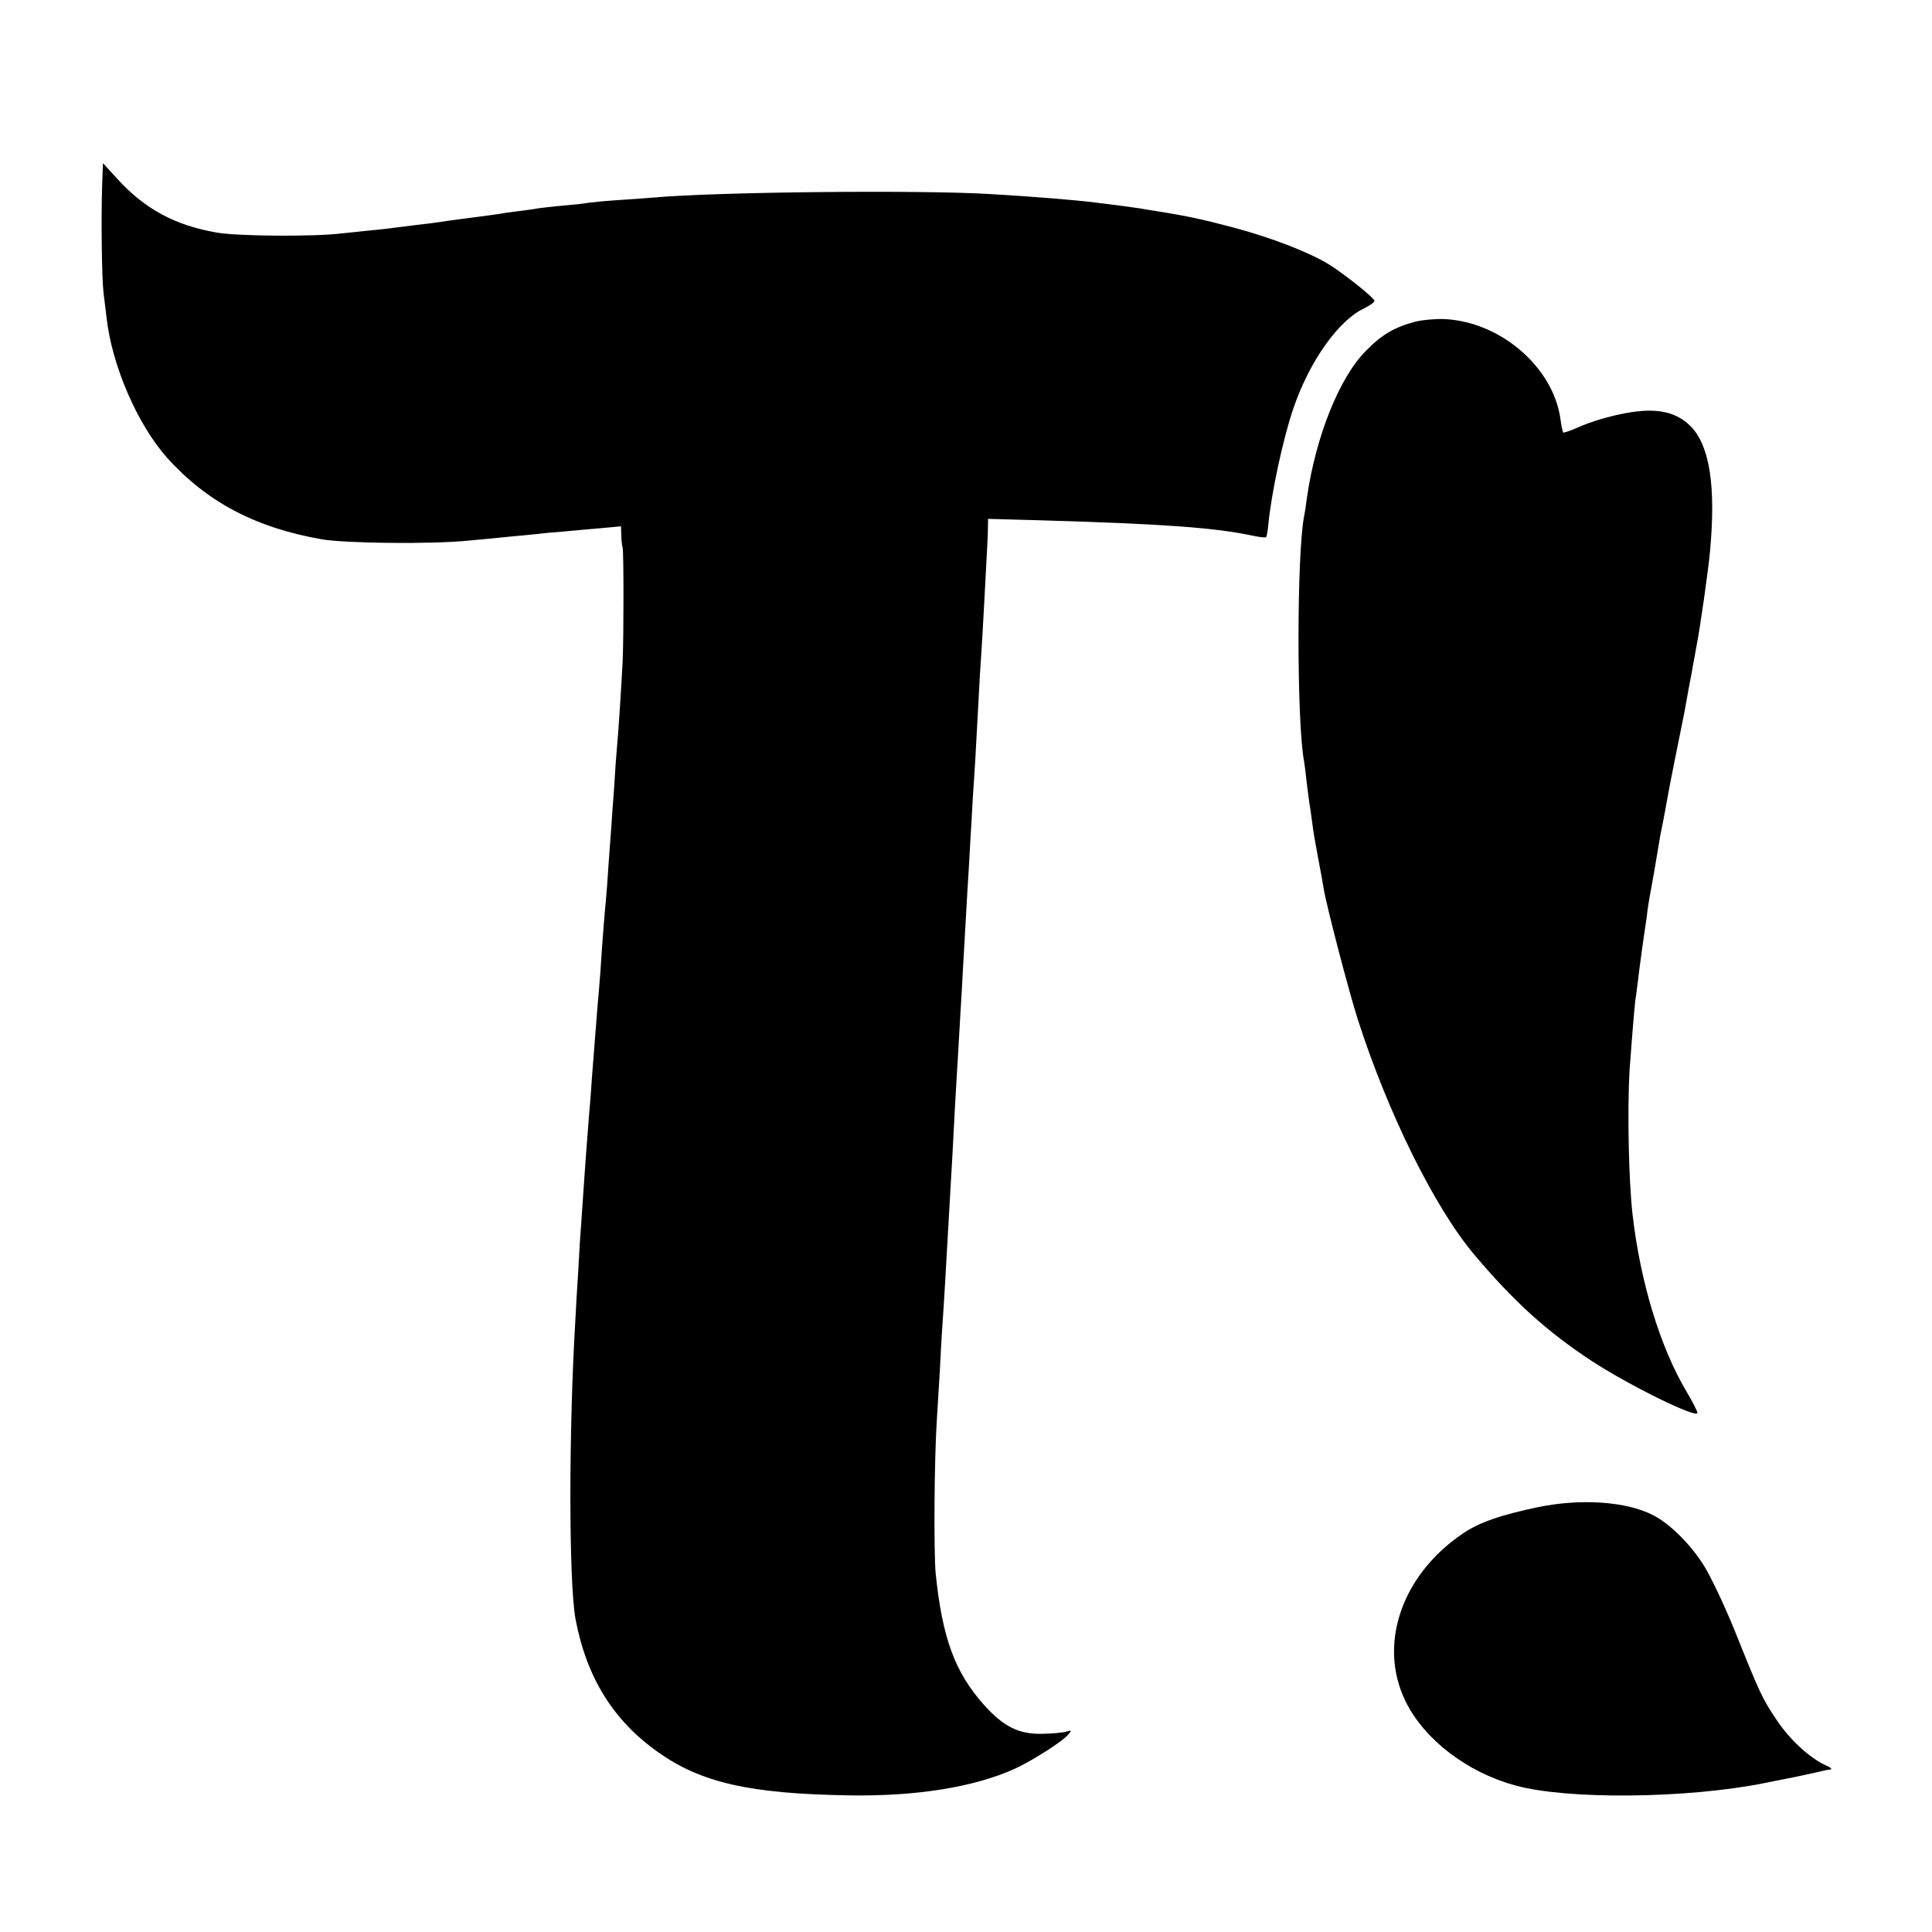 <?xml version="1.0" standalone="no"?>
<!DOCTYPE svg PUBLIC "-//W3C//DTD SVG 20010904//EN"
 "http://www.w3.org/TR/2001/REC-SVG-20010904/DTD/svg10.dtd">
<svg version="1.0" xmlns="http://www.w3.org/2000/svg"
 width="700pt" height="700pt" viewBox="0 0 700 700"
 preserveAspectRatio="xMidYMid meet">
<g transform="translate(0,700) scale(0.1,-0.1)"
fill="#000000" stroke="none">
<path d="M370 6327 c-4 -124 -1 -336 5 -387 3 -25 8 -65 11 -90 19 -173 111
-386 218 -507 144 -161 321 -255 562 -297 88 -15 398 -18 529 -5 44 4 109 10
145 14 36 3 83 8 105 10 22 3 65 7 95 9 30 3 90 8 133 12 l77 7 1 -29 c0 -16
2 -38 5 -49 4 -22 4 -315 0 -410 -5 -97 -16 -269 -21 -317 -2 -23 -7 -88 -10
-143 -4 -55 -9 -118 -10 -140 -2 -22 -6 -83 -10 -135 -3 -52 -8 -113 -10 -135
-4 -39 -11 -123 -20 -260 -3 -38 -7 -92 -10 -120 -11 -138 -16 -205 -20 -255
-2 -30 -6 -89 -10 -130 -6 -81 -11 -137 -20 -270 -3 -47 -8 -112 -10 -145 -3
-33 -7 -106 -10 -161 -4 -56 -8 -133 -10 -170 -25 -413 -24 -957 0 -1089 40
-213 137 -369 300 -484 156 -110 330 -150 690 -156 246 -4 456 30 603 97 61
28 173 99 192 123 14 16 13 17 -7 11 -12 -4 -50 -7 -86 -8 -86 -2 -141 26
-212 105 -106 119 -151 243 -175 477 -7 76 -5 411 4 550 3 41 7 122 11 180 3
58 7 137 10 175 3 39 7 111 10 160 6 109 14 243 20 350 3 44 7 125 10 180 3
55 7 136 10 180 3 44 7 121 10 170 3 50 7 126 10 170 2 44 7 125 10 180 3 55
8 134 10 175 3 41 7 118 10 170 3 52 8 131 10 175 6 85 10 148 20 340 3 66 8
143 10 170 2 28 7 113 11 190 4 77 8 154 9 170 1 17 3 54 4 83 l1 52 183 -5
c452 -13 641 -27 776 -56 24 -5 46 -8 48 -5 3 2 6 22 8 42 11 116 53 312 91
424 58 170 163 319 257 363 20 10 37 22 37 27 0 10 -109 97 -165 132 -70 43
-206 96 -340 132 -117 31 -171 43 -285 61 -19 3 -46 7 -60 10 -14 2 -50 7 -80
11 -30 4 -66 8 -80 10 -72 9 -214 21 -385 31 -250 15 -989 8 -1220 -13 -22 -2
-78 -6 -125 -9 -47 -3 -96 -8 -110 -10 -14 -3 -55 -7 -90 -10 -36 -3 -77 -8
-91 -10 -15 -3 -47 -7 -70 -10 -24 -3 -55 -7 -69 -10 -42 -6 -103 -14 -150
-20 -25 -3 -56 -8 -70 -10 -14 -2 -50 -7 -80 -10 -30 -4 -66 -8 -80 -10 -14
-2 -54 -7 -90 -10 -36 -4 -83 -9 -105 -11 -96 -12 -374 -10 -448 3 -152 26
-262 85 -363 196 l-51 56 -3 -82z"/>
<path d="M5130 5835 c-77 -20 -123 -47 -181 -106 -97 -98 -182 -311 -214 -534
-3 -23 -7 -52 -10 -65 -27 -139 -27 -750 0 -889 2 -11 6 -44 9 -73 4 -29 8
-64 10 -78 3 -14 7 -47 11 -75 3 -27 13 -83 21 -125 8 -41 17 -91 20 -110 10
-62 91 -372 124 -475 109 -339 278 -680 420 -849 146 -173 264 -280 430 -389
139 -90 380 -208 380 -186 0 6 -18 41 -40 78 -95 160 -167 397 -195 641 -14
124 -19 370 -11 520 5 72 17 222 21 255 3 17 9 68 15 115 6 47 13 96 15 110 2
14 7 48 11 75 3 28 8 59 10 70 10 53 24 133 29 165 3 19 8 46 10 60 3 14 7 36
10 50 3 14 14 75 25 135 12 61 28 142 36 180 8 39 16 79 18 90 10 57 20 111
21 115 1 3 5 25 9 50 5 25 10 54 12 65 13 64 44 282 50 350 21 231 -1 376 -67
447 -37 39 -84 59 -147 60 -66 2 -184 -25 -261 -59 -29 -13 -55 -22 -57 -20
-2 2 -7 24 -10 48 -26 189 -218 354 -422 363 -31 1 -77 -3 -102 -9z"/>
<path d="M5576 1540 c-140 -29 -219 -57 -277 -97 -222 -151 -307 -403 -206
-608 68 -138 222 -256 397 -304 187 -52 623 -48 905 9 28 6 61 12 75 15 23 4
125 26 143 31 4 1 13 2 20 3 6 1 -1 8 -18 15 -56 25 -130 92 -177 163 -52 77
-60 93 -154 328 -36 88 -85 192 -110 232 -48 77 -124 153 -186 184 -96 49
-259 60 -412 29z"/>
</g>
</svg>
